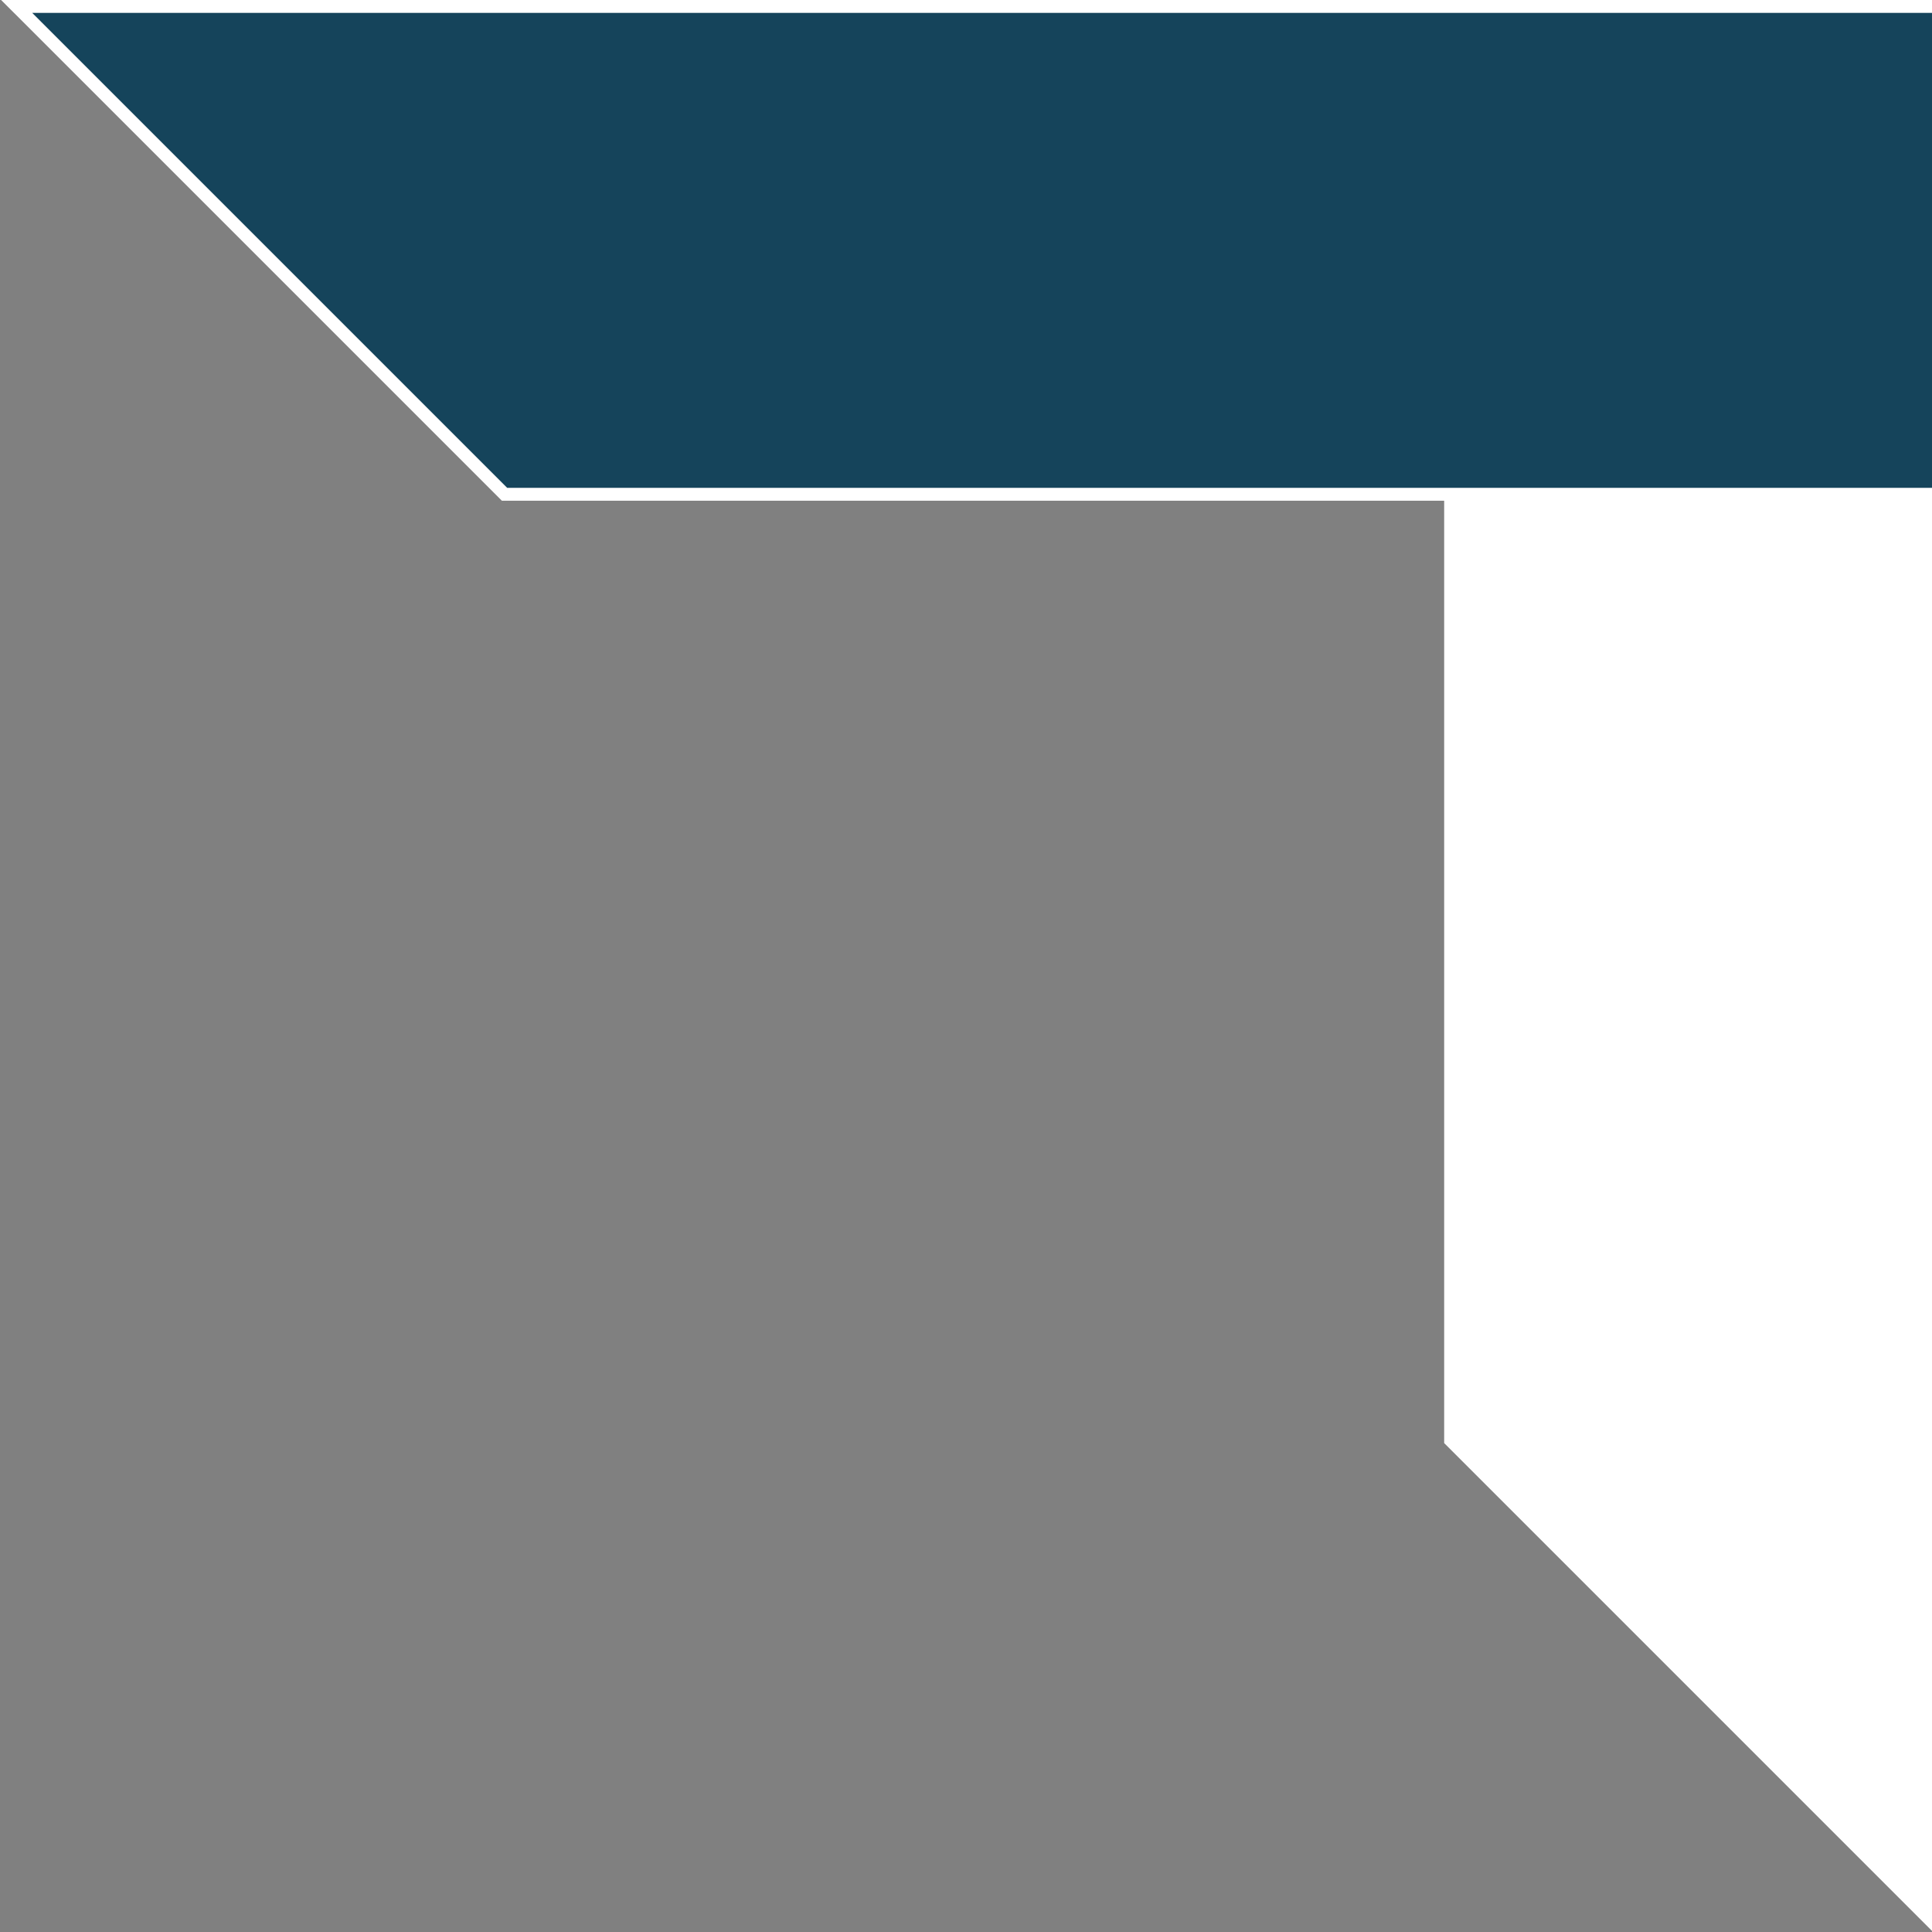 <svg xmlns="http://www.w3.org/2000/svg" id="Layer_1" viewBox="0 0 300 300"><rect x="0" y="0" width="300" height="300" fill="#808080" stroke="none"/><defs><style>.cls-1{fill:#fff;}.cls-2{fill:#15445b;}</style></defs><g><polygon class="cls-1" points="225.25 223.66 225.25 74.75 301 74.75 301 299.41 225.25 223.66"></polygon><path class="cls-1" d="M300,75.75v221.25l-73.75-73.75V75.75h73.75m2-2h-77.75V224.08l.59,.59,73.75,73.75,3.41,3.41V73.75h0Z"></path></g><g><polygon class="cls-2" points="78.34 76.75 2.59 1 301 1 301 76.75 78.34 76.75"></polygon><path class="cls-1" d="M300,2V75.75H78.75L5,2H300m2-2H.17L3.59,3.41,77.34,77.16l.59,.59h224.08V0h0Z"></path></g></svg>